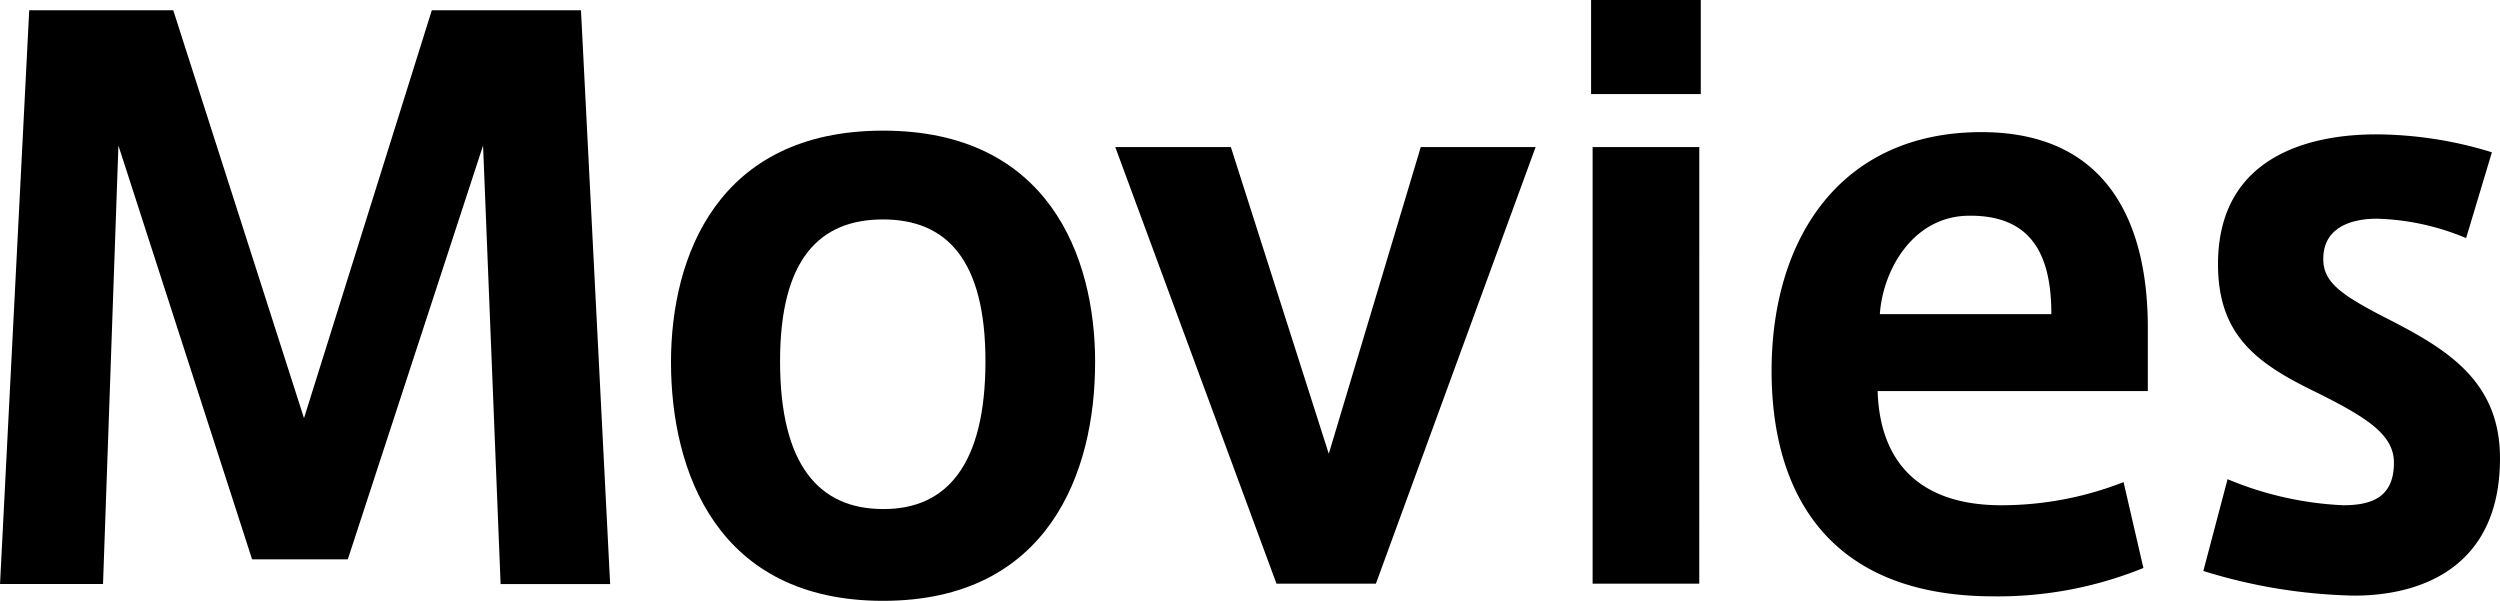<svg xmlns="http://www.w3.org/2000/svg" xmlns:xlink="http://www.w3.org/1999/xlink" width="165.051" height="39.667" viewBox="0 0 165.051 39.667">
  <defs>
    <clipPath id="clip-path">
      <rect id="長方形_424" data-name="長方形 424" width="165.051" height="39.667"/>
    </clipPath>
  </defs>
  <g id="グループ_608" data-name="グループ 608" transform="translate(0 0)">
    <path id="パス_723" data-name="パス 723" d="M28.507.168,20.068,27.1,11.436.168H1.927L0,38.049H6.8L7.816,9.1,16.641,36.42H22.96L31.89,9.1l1.158,28.952H40.28L38.354.168Z" transform="translate(0.002 0.508)"/>
    <g id="グループ_587" data-name="グループ 587" transform="translate(0 0)">
      <g id="グループ_586" data-name="グループ 586" clip-path="url(#clip-path)">
        <path id="パス_724" data-name="パス 724" d="M38.928,17.423c0,7.194-3.056,15.719-14,15.719s-14-8.525-14-15.768C10.932,10.427,14,2.1,24.93,2.1s14,8.328,14,15.275ZM24.982,27.082c4.134,0,6.707-2.909,6.707-9.757,0-6.7-2.573-9.363-6.76-9.363-4.227,0-6.8,2.662-6.8,9.363,0,6.849,2.573,9.757,6.8,9.757Z" transform="translate(33.371 6.525)"/>
        <path id="パス_725" data-name="パス 725" d="M38.338,2.363h7.582L35.376,31.187H28.811L18.168,2.363H25.8l6.464,20.25Z" transform="translate(55.462 7.345)"/>
        <path id="パス_726" data-name="パス 726" d="M33.162,6.208H25.92V0h7.242Zm-.1,32.325H26.021V9.708h7.043Z" transform="translate(79.124 0.001)"/>
        <path id="パス_727" data-name="パス 727" d="M44.074,26.757A22.168,22.168,0,0,0,52.1,25.229l1.309,5.67a25.513,25.513,0,0,1-9.864,1.873c-11.177,0-14.683-7.1-14.683-14.881,0-8.771,4.571-15.768,13.856-15.768,8.259,0,10.983,5.912,10.983,12.909v4.186H35.863c.146,4.832,2.918,7.539,8.166,7.539ZM41.938,7.641c-3.745,0-5.734,3.595-5.929,6.5H47.332c0-3.792-1.216-6.5-5.345-6.5Z" transform="translate(88.099 6.6)"/>
        <path id="パス_728" data-name="パス 728" d="M53.243,9.008a16.3,16.3,0,0,0-5.88-1.282c-1.653,0-3.55.542-3.55,2.658,0,1.532,1.119,2.366,4.425,4.043,3.838,1.972,7.242,4.088,7.242,9.117,0,7.194-5.2,9.067-9.625,9.067a35.745,35.745,0,0,1-9.961-1.627l1.6-6.06a22.335,22.335,0,0,0,7.631,1.721c1.9,0,3.352-.538,3.352-2.806,0-1.873-1.8-3.007-5.293-4.733-3.842-1.873-6.322-3.743-6.322-8.377,0-7.14,6.075-8.57,10.452-8.57a26.193,26.193,0,0,1,7.631,1.183Z" transform="translate(109.571 6.712)"/>
      </g>
    </g>
  </g>
</svg>
